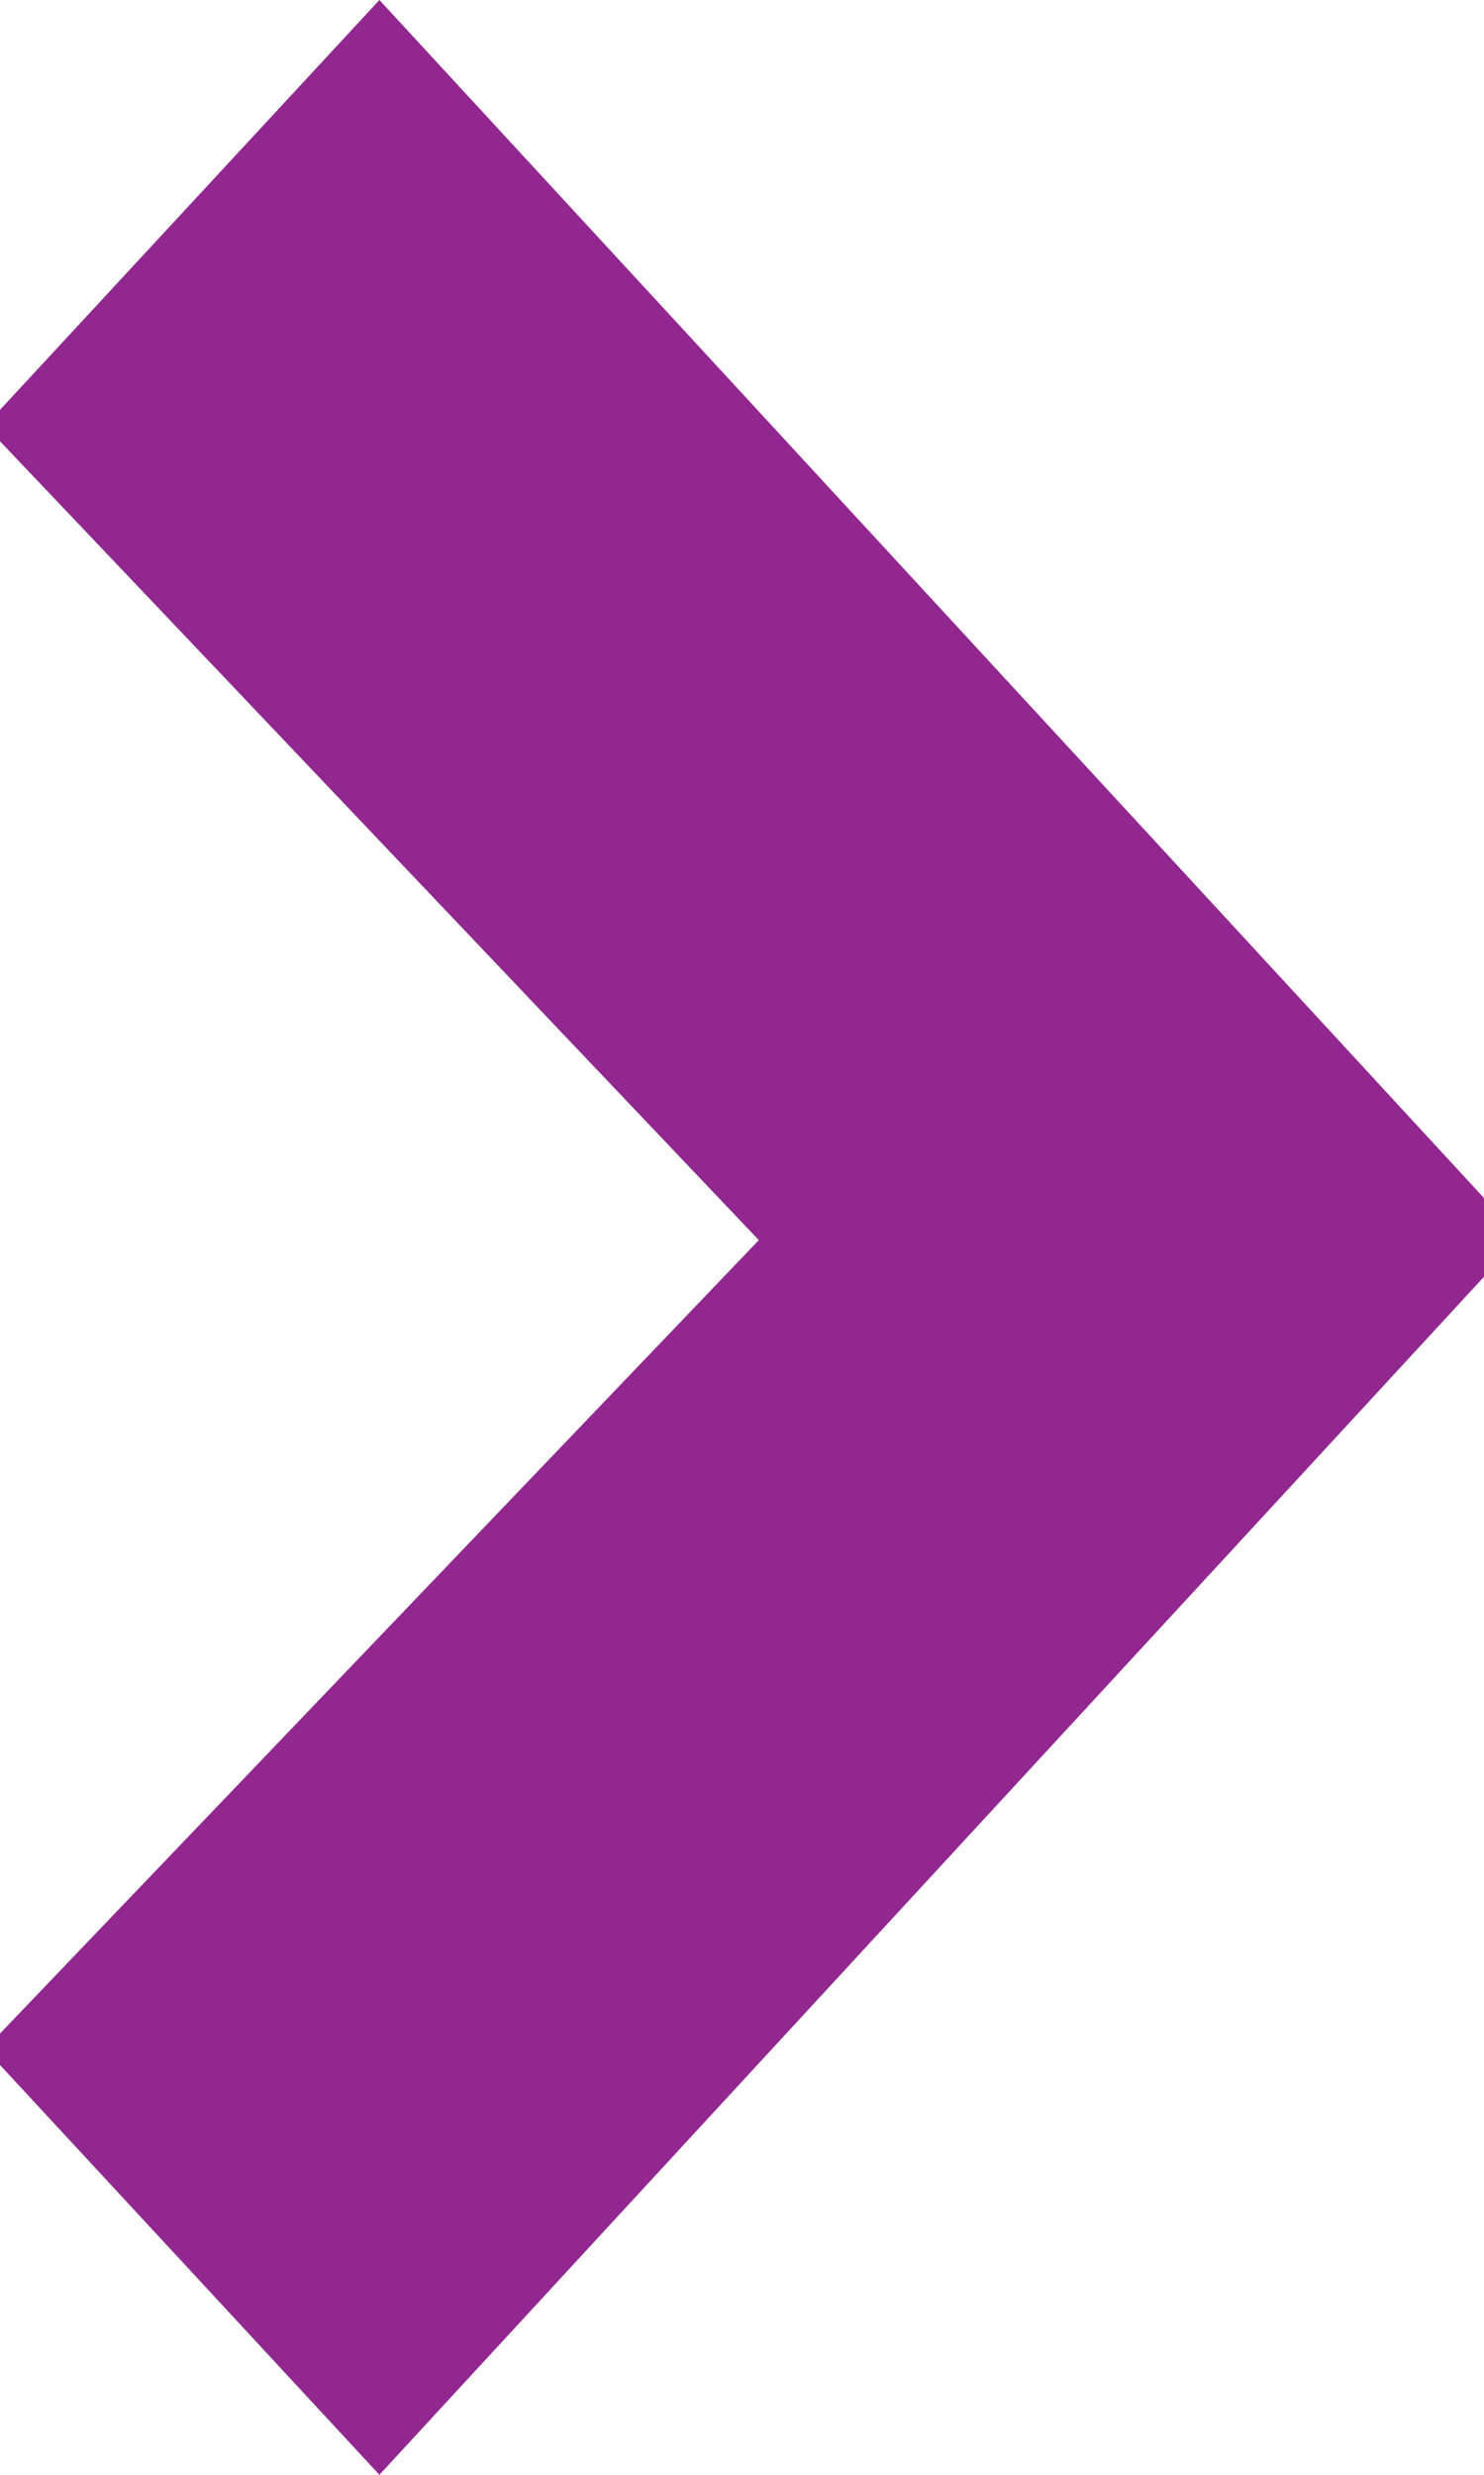 <?xml version="1.0" encoding="UTF-8"?>
<svg width="6px" height="10px" viewBox="0 0 6 10" version="1.1" xmlns="http://www.w3.org/2000/svg" xmlns:xlink="http://www.w3.org/1999/xlink">
    <title>&gt; copy</title>
    <g id="Sources" stroke="none" stroke-width="1" fill="none" fill-rule="evenodd">
        <polygon id="&gt;-copy" fill="#91278f" fill-rule="nonzero" transform="translate(3, 5) rotate(-360) translate(-3, -5) " points="0 8.217 3.068 5.011 0 1.783 0 1.656 1.534 0 6 4.841 6 5.159 1.534 10 0 8.344"></polygon>
    </g>
</svg>